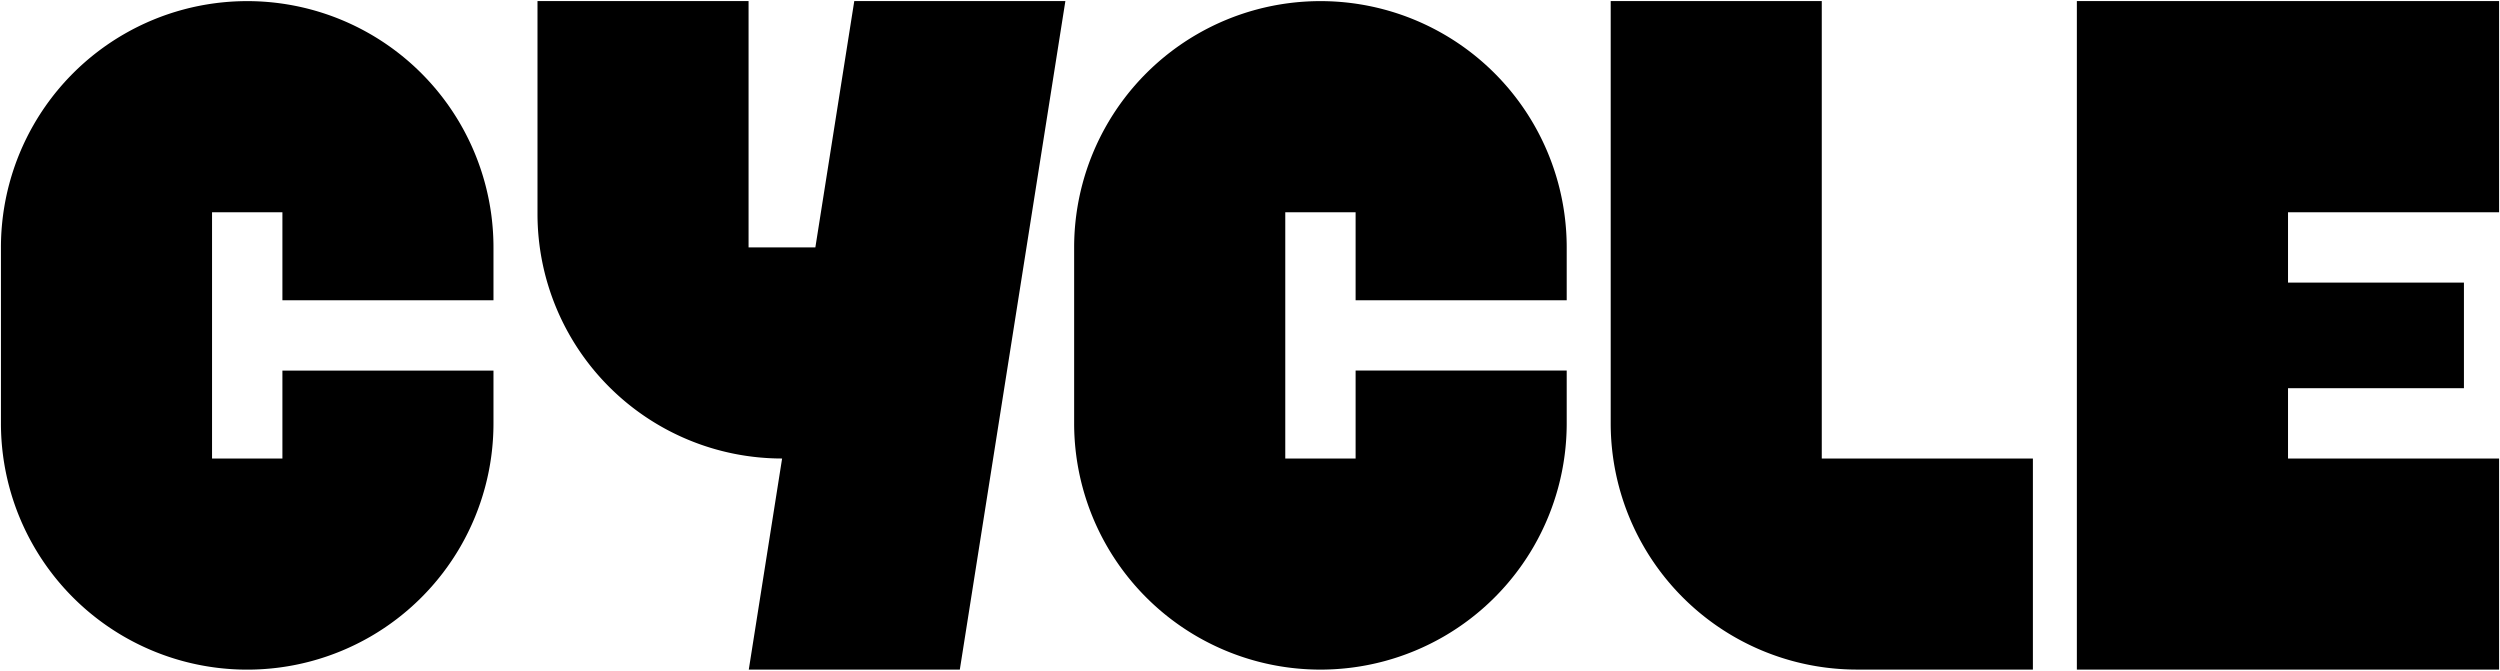 <svg xmlns="http://www.w3.org/2000/svg" width="82" height="22" fill="currentColor"><path d="m34.944.036-3.462 21.926H24.56l1.093-6.923a8.023 8.023 0 0 1-8.023-8.023V.036h6.923v8.078h2.191L28.02.036zm24.81 15.004V.036h-6.923v13.849a8.077 8.077 0 0 0 8.078 8.077h5.77V15.04zM81.97 6.96V.036H68.121v21.926H81.97V15.04h-6.923v-2.307h5.77V9.27h-5.77V6.962h6.923M16.186 9.846v-1.73A8.077 8.077 0 0 0 8.108.037 8.077 8.077 0 0 0 .031 8.115v5.77a8.077 8.077 0 0 0 8.077 8.079 8.077 8.077 0 0 0 8.078-8.078v-1.731H9.263v2.885H6.955V6.962h2.308v2.886h6.923zm35.202 0v-1.73A8.077 8.077 0 0 0 43.31.037a8.077 8.077 0 0 0-8.078 8.077v5.77a8.077 8.077 0 0 0 8.078 8.079 8.077 8.077 0 0 0 8.078-8.078v-1.731h-6.924v2.885h-2.307V6.962h2.307v2.886h6.924z"/></svg>